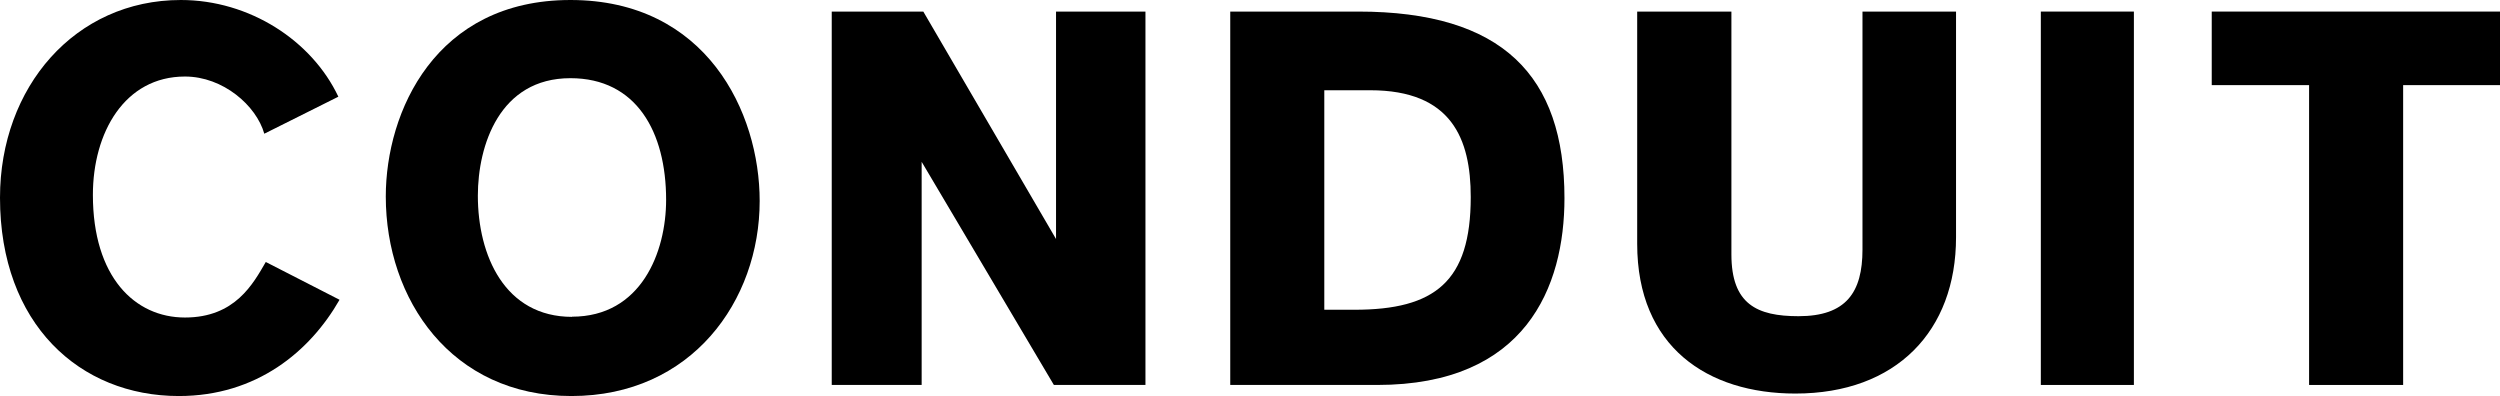 <svg xmlns="http://www.w3.org/2000/svg" id="Layer_2" data-name="Layer 2" viewBox="0 0 151.25 23.96"><defs><style>      .cls-1 {        fill: #000;        stroke-width: 0px;      }    </style></defs><g id="Layer_1-2" data-name="Layer 1"><g><path class="cls-1" d="M20.54,18.14c-1.79,3.13-5.02,5.82-9.72,5.82C4.83,23.96,0,19.61,0,11.96,0,5.27,4.54,0,10.94,0c4.16,0,7.93,2.46,9.53,5.85l-4.48,2.24c-.48-1.7-2.49-3.46-4.8-3.46-3.65,0-5.57,3.39-5.57,7.16,0,4.96,2.53,7.42,5.57,7.42s4.13-2.05,4.89-3.36l4.45,2.28Z"></path><path class="cls-1" d="M34.51,0c8.22,0,11.45,6.78,11.45,12.16,0,6.04-4.12,11.8-11.39,11.8s-11.23-5.85-11.23-12.07c0-5.14,3.01-11.89,11.17-11.89ZM34.6,19.16c4.19,0,5.7-3.9,5.7-7.07,0-4.1-1.79-7.36-5.79-7.36-4.29,0-5.6,4.07-5.6,7.11,0,3.62,1.63,7.33,5.7,7.33Z"></path><path class="cls-1" d="M63.76,23.29l-8-13.5v13.5h-5.44V.7h5.54l8.03,13.76V.7h5.41v22.59h-5.53Z"></path><path class="cls-1" d="M74.42.7h7.75c8.73,0,12.48,3.87,12.48,11.29,0,5.37-2.34,11.3-11.33,11.3h-8.89V.7ZM80.12,18.74h1.82c4.87,0,7.04-1.7,7.04-6.82,0-3.51-1.15-6.46-6.08-6.46h-2.78v13.27Z"></path><path class="cls-1" d="M118.34,14.36c0,5.66-3.61,9.45-9.72,9.45-5.31,0-9.57-2.82-9.57-9.06V.7h5.7v14.69c0,3.01,1.54,3.74,4.06,3.74,2.88,0,3.87-1.44,3.87-4.03V.7h5.66v13.66Z"></path><path class="cls-1" d="M123.47,23.29V.7h5.63v22.59h-5.63Z"></path><path class="cls-1" d="M145.39,5.15v18.14h-5.69V5.15h-5.89V.7h17.44v4.45h-5.86Z"></path></g></g></svg>